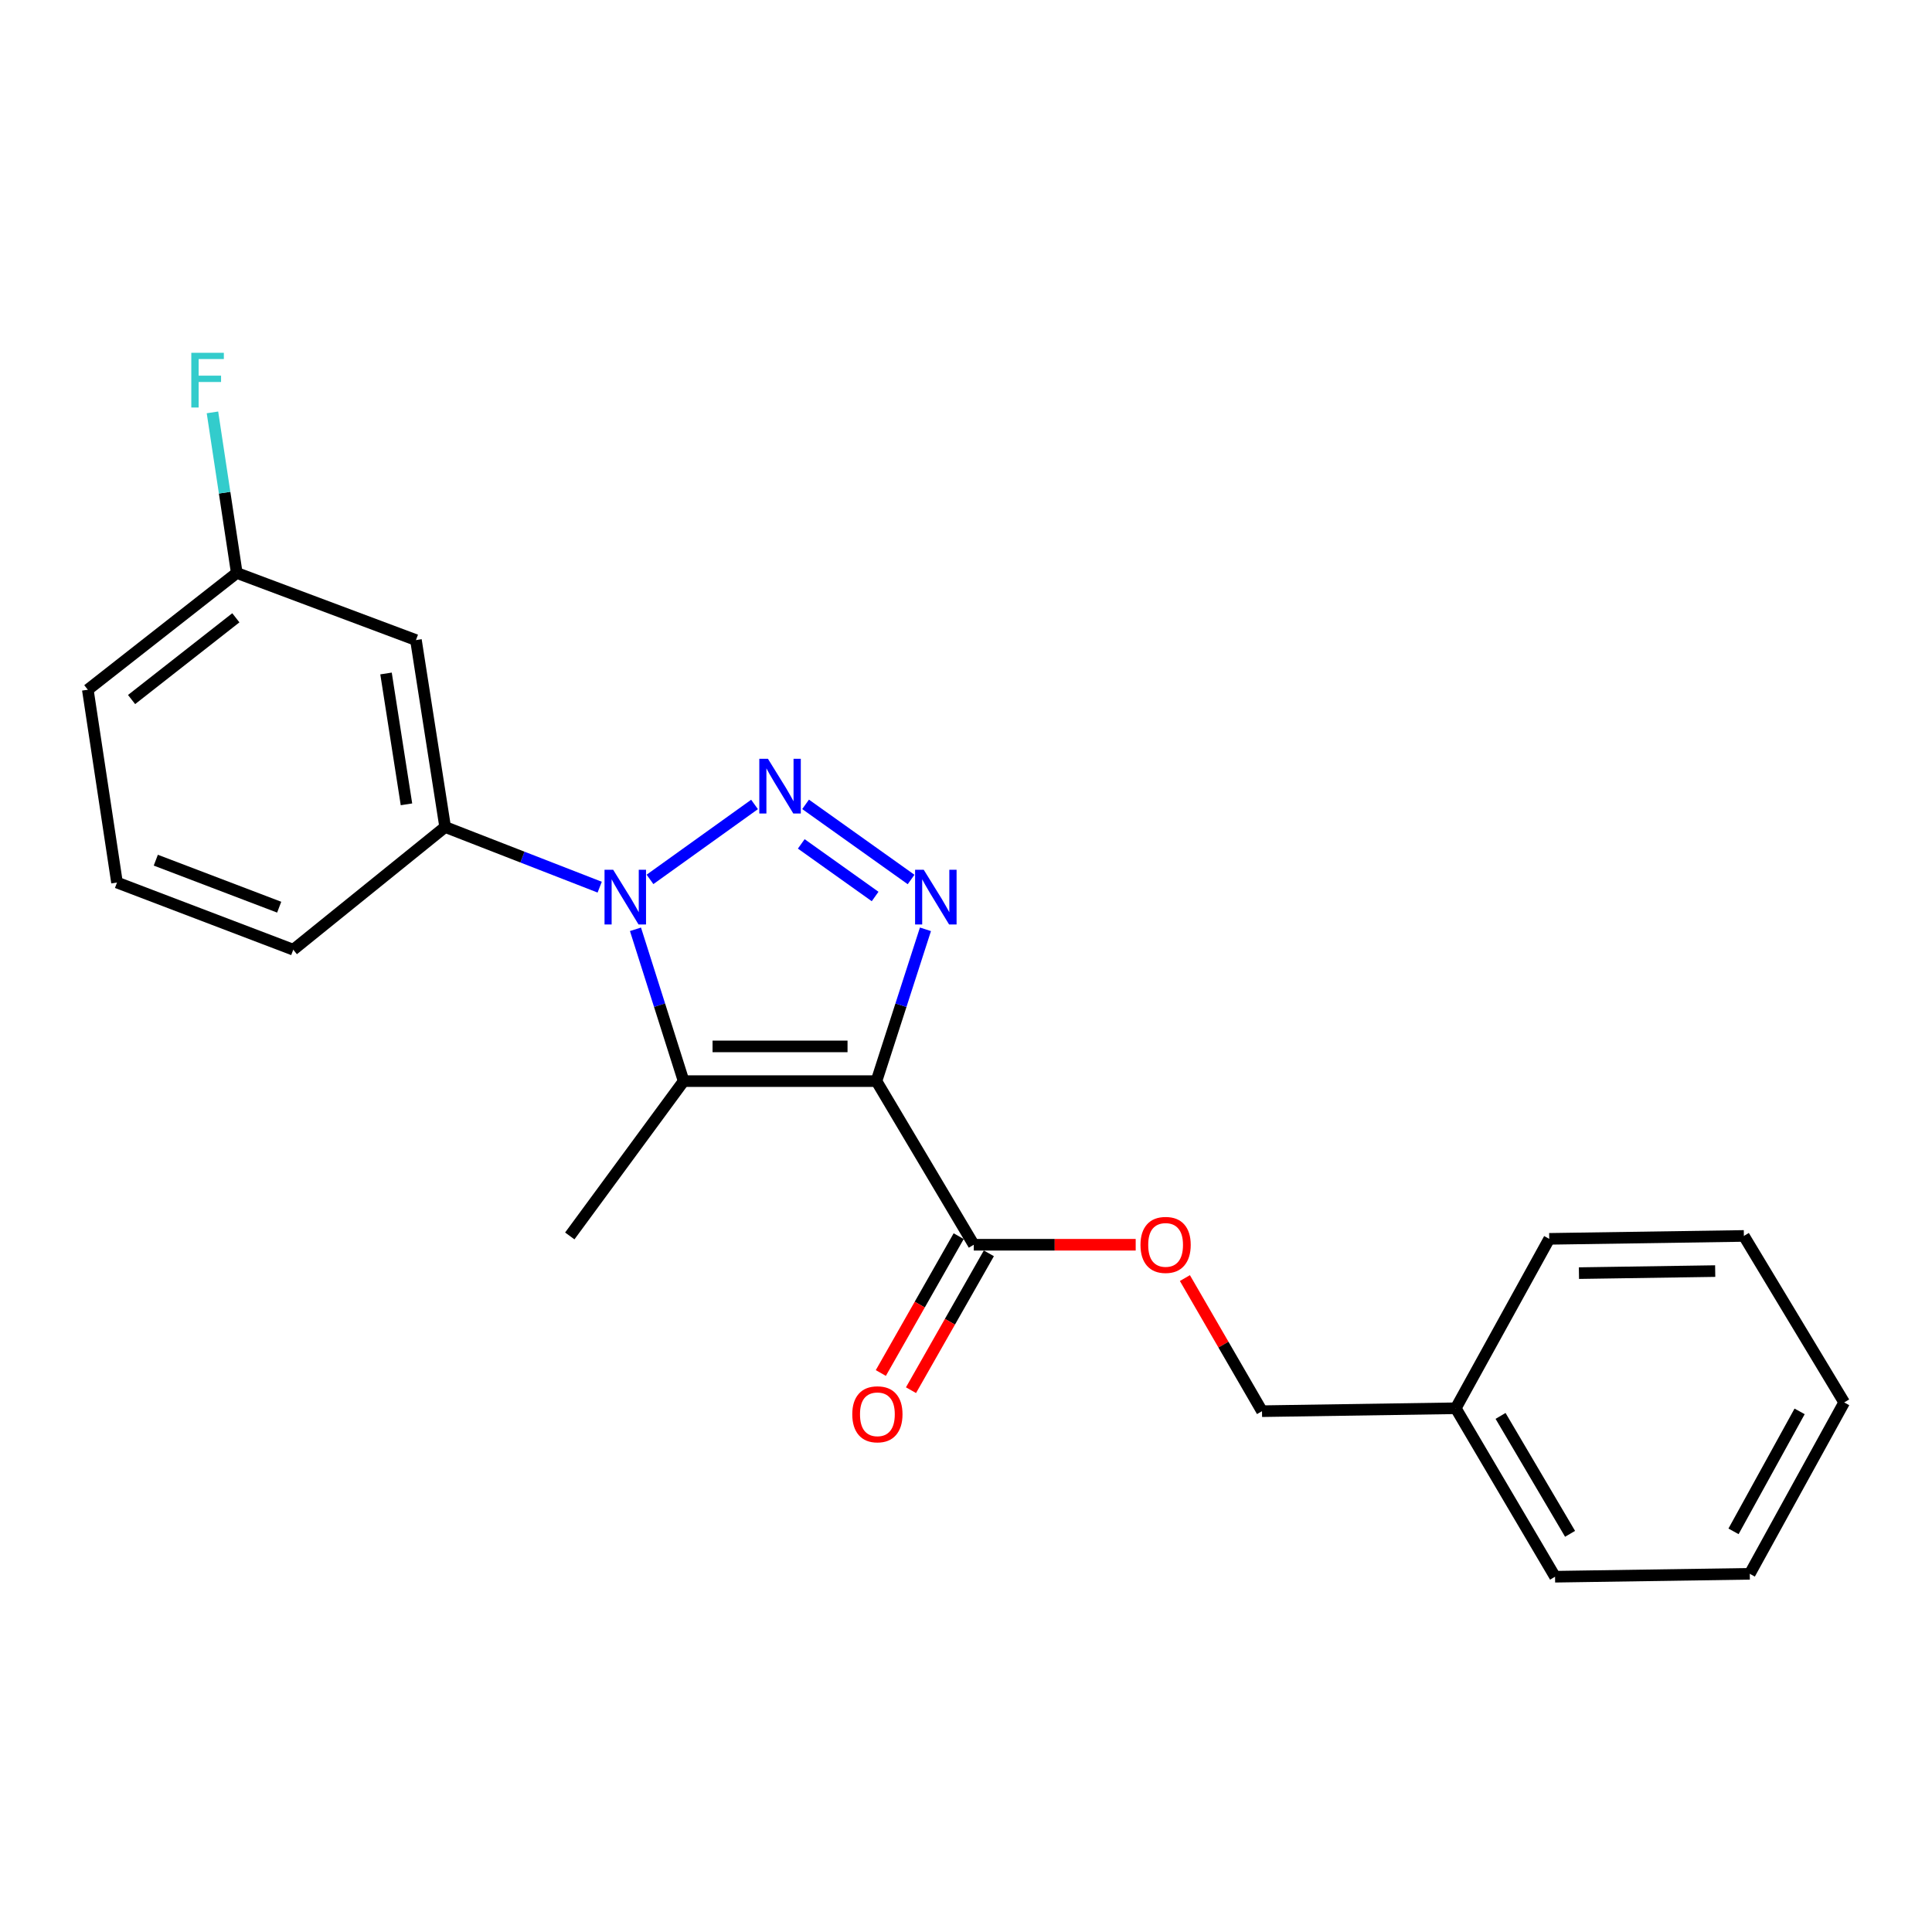 <?xml version='1.0' encoding='iso-8859-1'?>
<svg version='1.1' baseProfile='full'
              xmlns='http://www.w3.org/2000/svg'
                      xmlns:rdkit='http://www.rdkit.org/xml'
                      xmlns:xlink='http://www.w3.org/1999/xlink'
                  xml:space='preserve'
width='1000px' height='1000px' viewBox='0 0 1000 1000'>
<!-- END OF HEADER -->
<rect style='opacity:1.0;fill:#FFFFFF;stroke:none' width='1000' height='1000' x='0' y='0'> </rect>
<path class='bond-2' d='M 453.649,559.586 L 466.329,520.298' style='fill:none;fill-rule:evenodd;stroke:#000000;stroke-width:6px;stroke-linecap:butt;stroke-linejoin:miter;stroke-opacity:1' />
<path class='bond-2' d='M 466.329,520.298 L 479.009,481.01' style='fill:none;fill-rule:evenodd;stroke:#0000FF;stroke-width:6px;stroke-linecap:butt;stroke-linejoin:miter;stroke-opacity:1' />
<path class='bond-3' d='M 453.649,559.586 L 353.849,559.586' style='fill:none;fill-rule:evenodd;stroke:#000000;stroke-width:6px;stroke-linecap:butt;stroke-linejoin:miter;stroke-opacity:1' />
<path class='bond-3' d='M 438.679,541.616 L 368.819,541.616' style='fill:none;fill-rule:evenodd;stroke:#000000;stroke-width:6px;stroke-linecap:butt;stroke-linejoin:miter;stroke-opacity:1' />
<path class='bond-4' d='M 453.649,559.586 L 504.023,644.281' style='fill:none;fill-rule:evenodd;stroke:#000000;stroke-width:6px;stroke-linecap:butt;stroke-linejoin:miter;stroke-opacity:1' />
<path class='bond-0' d='M 416.969,416.329 L 471.577,455.224' style='fill:none;fill-rule:evenodd;stroke:#0000FF;stroke-width:6px;stroke-linecap:butt;stroke-linejoin:miter;stroke-opacity:1' />
<path class='bond-0' d='M 414.735,436.799 L 452.961,464.026' style='fill:none;fill-rule:evenodd;stroke:#0000FF;stroke-width:6px;stroke-linecap:butt;stroke-linejoin:miter;stroke-opacity:1' />
<path class='bond-22' d='M 390.55,416.382 L 336.439,455.173' style='fill:none;fill-rule:evenodd;stroke:#0000FF;stroke-width:6px;stroke-linecap:butt;stroke-linejoin:miter;stroke-opacity:1' />
<path class='bond-1' d='M 328.924,481.006 L 341.387,520.296' style='fill:none;fill-rule:evenodd;stroke:#0000FF;stroke-width:6px;stroke-linecap:butt;stroke-linejoin:miter;stroke-opacity:1' />
<path class='bond-1' d='M 341.387,520.296 L 353.849,559.586' style='fill:none;fill-rule:evenodd;stroke:#000000;stroke-width:6px;stroke-linecap:butt;stroke-linejoin:miter;stroke-opacity:1' />
<path class='bond-5' d='M 310.399,459.194 L 270.404,443.627' style='fill:none;fill-rule:evenodd;stroke:#0000FF;stroke-width:6px;stroke-linecap:butt;stroke-linejoin:miter;stroke-opacity:1' />
<path class='bond-5' d='M 270.404,443.627 L 230.409,428.06' style='fill:none;fill-rule:evenodd;stroke:#000000;stroke-width:6px;stroke-linecap:butt;stroke-linejoin:miter;stroke-opacity:1' />
<path class='bond-10' d='M 353.849,559.586 L 294.919,639.719' style='fill:none;fill-rule:evenodd;stroke:#000000;stroke-width:6px;stroke-linecap:butt;stroke-linejoin:miter;stroke-opacity:1' />
<path class='bond-7' d='M 504.023,644.281 L 545.927,644.281' style='fill:none;fill-rule:evenodd;stroke:#000000;stroke-width:6px;stroke-linecap:butt;stroke-linejoin:miter;stroke-opacity:1' />
<path class='bond-7' d='M 545.927,644.281 L 587.832,644.281' style='fill:none;fill-rule:evenodd;stroke:#FF0000;stroke-width:6px;stroke-linecap:butt;stroke-linejoin:miter;stroke-opacity:1' />
<path class='bond-8' d='M 496.214,639.838 L 476.063,675.253' style='fill:none;fill-rule:evenodd;stroke:#000000;stroke-width:6px;stroke-linecap:butt;stroke-linejoin:miter;stroke-opacity:1' />
<path class='bond-8' d='M 476.063,675.253 L 455.912,710.667' style='fill:none;fill-rule:evenodd;stroke:#FF0000;stroke-width:6px;stroke-linecap:butt;stroke-linejoin:miter;stroke-opacity:1' />
<path class='bond-8' d='M 511.832,648.725 L 491.681,684.139' style='fill:none;fill-rule:evenodd;stroke:#000000;stroke-width:6px;stroke-linecap:butt;stroke-linejoin:miter;stroke-opacity:1' />
<path class='bond-8' d='M 491.681,684.139 L 471.53,719.554' style='fill:none;fill-rule:evenodd;stroke:#FF0000;stroke-width:6px;stroke-linecap:butt;stroke-linejoin:miter;stroke-opacity:1' />
<path class='bond-6' d='M 230.409,428.06 L 215.295,331.305' style='fill:none;fill-rule:evenodd;stroke:#000000;stroke-width:6px;stroke-linecap:butt;stroke-linejoin:miter;stroke-opacity:1' />
<path class='bond-6' d='M 210.388,416.32 L 199.808,348.591' style='fill:none;fill-rule:evenodd;stroke:#000000;stroke-width:6px;stroke-linecap:butt;stroke-linejoin:miter;stroke-opacity:1' />
<path class='bond-14' d='M 230.409,428.06 L 151.793,491.562' style='fill:none;fill-rule:evenodd;stroke:#000000;stroke-width:6px;stroke-linecap:butt;stroke-linejoin:miter;stroke-opacity:1' />
<path class='bond-9' d='M 215.295,331.305 L 122.553,296.564' style='fill:none;fill-rule:evenodd;stroke:#000000;stroke-width:6px;stroke-linecap:butt;stroke-linejoin:miter;stroke-opacity:1' />
<path class='bond-11' d='M 613.305,661.53 L 633.257,695.977' style='fill:none;fill-rule:evenodd;stroke:#FF0000;stroke-width:6px;stroke-linecap:butt;stroke-linejoin:miter;stroke-opacity:1' />
<path class='bond-11' d='M 633.257,695.977 L 653.209,730.425' style='fill:none;fill-rule:evenodd;stroke:#000000;stroke-width:6px;stroke-linecap:butt;stroke-linejoin:miter;stroke-opacity:1' />
<path class='bond-12' d='M 122.553,296.564 L 116.259,255.006' style='fill:none;fill-rule:evenodd;stroke:#000000;stroke-width:6px;stroke-linecap:butt;stroke-linejoin:miter;stroke-opacity:1' />
<path class='bond-12' d='M 116.259,255.006 L 109.966,213.447' style='fill:none;fill-rule:evenodd;stroke:#33CCCC;stroke-width:6px;stroke-linecap:butt;stroke-linejoin:miter;stroke-opacity:1' />
<path class='bond-23' d='M 122.553,296.564 L 45.455,357.001' style='fill:none;fill-rule:evenodd;stroke:#000000;stroke-width:6px;stroke-linecap:butt;stroke-linejoin:miter;stroke-opacity:1' />
<path class='bond-23' d='M 122.074,319.772 L 68.105,362.078' style='fill:none;fill-rule:evenodd;stroke:#000000;stroke-width:6px;stroke-linecap:butt;stroke-linejoin:miter;stroke-opacity:1' />
<path class='bond-13' d='M 653.209,730.425 L 753.498,728.917' style='fill:none;fill-rule:evenodd;stroke:#000000;stroke-width:6px;stroke-linecap:butt;stroke-linejoin:miter;stroke-opacity:1' />
<path class='bond-17' d='M 753.498,728.917 L 804.89,816.109' style='fill:none;fill-rule:evenodd;stroke:#000000;stroke-width:6px;stroke-linecap:butt;stroke-linejoin:miter;stroke-opacity:1' />
<path class='bond-17' d='M 776.687,732.872 L 812.662,793.906' style='fill:none;fill-rule:evenodd;stroke:#000000;stroke-width:6px;stroke-linecap:butt;stroke-linejoin:miter;stroke-opacity:1' />
<path class='bond-18' d='M 753.498,728.917 L 801.876,641.227' style='fill:none;fill-rule:evenodd;stroke:#000000;stroke-width:6px;stroke-linecap:butt;stroke-linejoin:miter;stroke-opacity:1' />
<path class='bond-15' d='M 151.793,491.562 L 60.559,456.801' style='fill:none;fill-rule:evenodd;stroke:#000000;stroke-width:6px;stroke-linecap:butt;stroke-linejoin:miter;stroke-opacity:1' />
<path class='bond-15' d='M 144.506,469.556 L 80.642,445.223' style='fill:none;fill-rule:evenodd;stroke:#000000;stroke-width:6px;stroke-linecap:butt;stroke-linejoin:miter;stroke-opacity:1' />
<path class='bond-16' d='M 60.559,456.801 L 45.455,357.001' style='fill:none;fill-rule:evenodd;stroke:#000000;stroke-width:6px;stroke-linecap:butt;stroke-linejoin:miter;stroke-opacity:1' />
<path class='bond-20' d='M 804.89,816.109 L 905.679,814.601' style='fill:none;fill-rule:evenodd;stroke:#000000;stroke-width:6px;stroke-linecap:butt;stroke-linejoin:miter;stroke-opacity:1' />
<path class='bond-19' d='M 801.876,641.227 L 902.624,639.719' style='fill:none;fill-rule:evenodd;stroke:#000000;stroke-width:6px;stroke-linecap:butt;stroke-linejoin:miter;stroke-opacity:1' />
<path class='bond-19' d='M 817.257,658.968 L 887.781,657.913' style='fill:none;fill-rule:evenodd;stroke:#000000;stroke-width:6px;stroke-linecap:butt;stroke-linejoin:miter;stroke-opacity:1' />
<path class='bond-21' d='M 902.624,639.719 L 954.545,725.892' style='fill:none;fill-rule:evenodd;stroke:#000000;stroke-width:6px;stroke-linecap:butt;stroke-linejoin:miter;stroke-opacity:1' />
<path class='bond-24' d='M 905.679,814.601 L 954.545,725.892' style='fill:none;fill-rule:evenodd;stroke:#000000;stroke-width:6px;stroke-linecap:butt;stroke-linejoin:miter;stroke-opacity:1' />
<path class='bond-24' d='M 897.269,792.625 L 931.476,730.528' style='fill:none;fill-rule:evenodd;stroke:#000000;stroke-width:6px;stroke-linecap:butt;stroke-linejoin:miter;stroke-opacity:1' />
<path  class='atom-1' d='M 397.494 392.756
L 406.774 407.756
Q 407.694 409.236, 409.174 411.916
Q 410.654 414.596, 410.734 414.756
L 410.734 392.756
L 414.494 392.756
L 414.494 421.076
L 410.614 421.076
L 400.654 404.676
Q 399.494 402.756, 398.254 400.556
Q 397.054 398.356, 396.694 397.676
L 396.694 421.076
L 393.014 421.076
L 393.014 392.756
L 397.494 392.756
' fill='#0000FF'/>
<path  class='atom-2' d='M 317.381 450.188
L 326.661 465.188
Q 327.581 466.668, 329.061 469.348
Q 330.541 472.028, 330.621 472.188
L 330.621 450.188
L 334.381 450.188
L 334.381 478.508
L 330.501 478.508
L 320.541 462.108
Q 319.381 460.188, 318.141 457.988
Q 316.941 455.788, 316.581 455.108
L 316.581 478.508
L 312.901 478.508
L 312.901 450.188
L 317.381 450.188
' fill='#0000FF'/>
<path  class='atom-3' d='M 478.127 450.188
L 487.407 465.188
Q 488.327 466.668, 489.807 469.348
Q 491.287 472.028, 491.367 472.188
L 491.367 450.188
L 495.127 450.188
L 495.127 478.508
L 491.247 478.508
L 481.287 462.108
Q 480.127 460.188, 478.887 457.988
Q 477.687 455.788, 477.327 455.108
L 477.327 478.508
L 473.647 478.508
L 473.647 450.188
L 478.127 450.188
' fill='#0000FF'/>
<path  class='atom-8' d='M 590.314 644.361
Q 590.314 637.561, 593.674 633.761
Q 597.034 629.961, 603.314 629.961
Q 609.594 629.961, 612.954 633.761
Q 616.314 637.561, 616.314 644.361
Q 616.314 651.241, 612.914 655.161
Q 609.514 659.041, 603.314 659.041
Q 597.074 659.041, 593.674 655.161
Q 590.314 651.281, 590.314 644.361
M 603.314 655.841
Q 607.634 655.841, 609.954 652.961
Q 612.314 650.041, 612.314 644.361
Q 612.314 638.801, 609.954 636.001
Q 607.634 633.161, 603.314 633.161
Q 598.994 633.161, 596.634 635.961
Q 594.314 638.761, 594.314 644.361
Q 594.314 650.081, 596.634 652.961
Q 598.994 655.841, 603.314 655.841
' fill='#FF0000'/>
<path  class='atom-9' d='M 441.138 732.032
Q 441.138 725.232, 444.498 721.432
Q 447.858 717.632, 454.138 717.632
Q 460.418 717.632, 463.778 721.432
Q 467.138 725.232, 467.138 732.032
Q 467.138 738.912, 463.738 742.832
Q 460.338 746.712, 454.138 746.712
Q 447.898 746.712, 444.498 742.832
Q 441.138 738.952, 441.138 732.032
M 454.138 743.512
Q 458.458 743.512, 460.778 740.632
Q 463.138 737.712, 463.138 732.032
Q 463.138 726.472, 460.778 723.672
Q 458.458 720.832, 454.138 720.832
Q 449.818 720.832, 447.458 723.632
Q 445.138 726.432, 445.138 732.032
Q 445.138 737.752, 447.458 740.632
Q 449.818 743.512, 454.138 743.512
' fill='#FF0000'/>
<path  class='atom-13' d='M 99.019 182.604
L 115.859 182.604
L 115.859 185.844
L 102.819 185.844
L 102.819 194.444
L 114.419 194.444
L 114.419 197.724
L 102.819 197.724
L 102.819 210.924
L 99.019 210.924
L 99.019 182.604
' fill='#33CCCC'/>
</svg>
